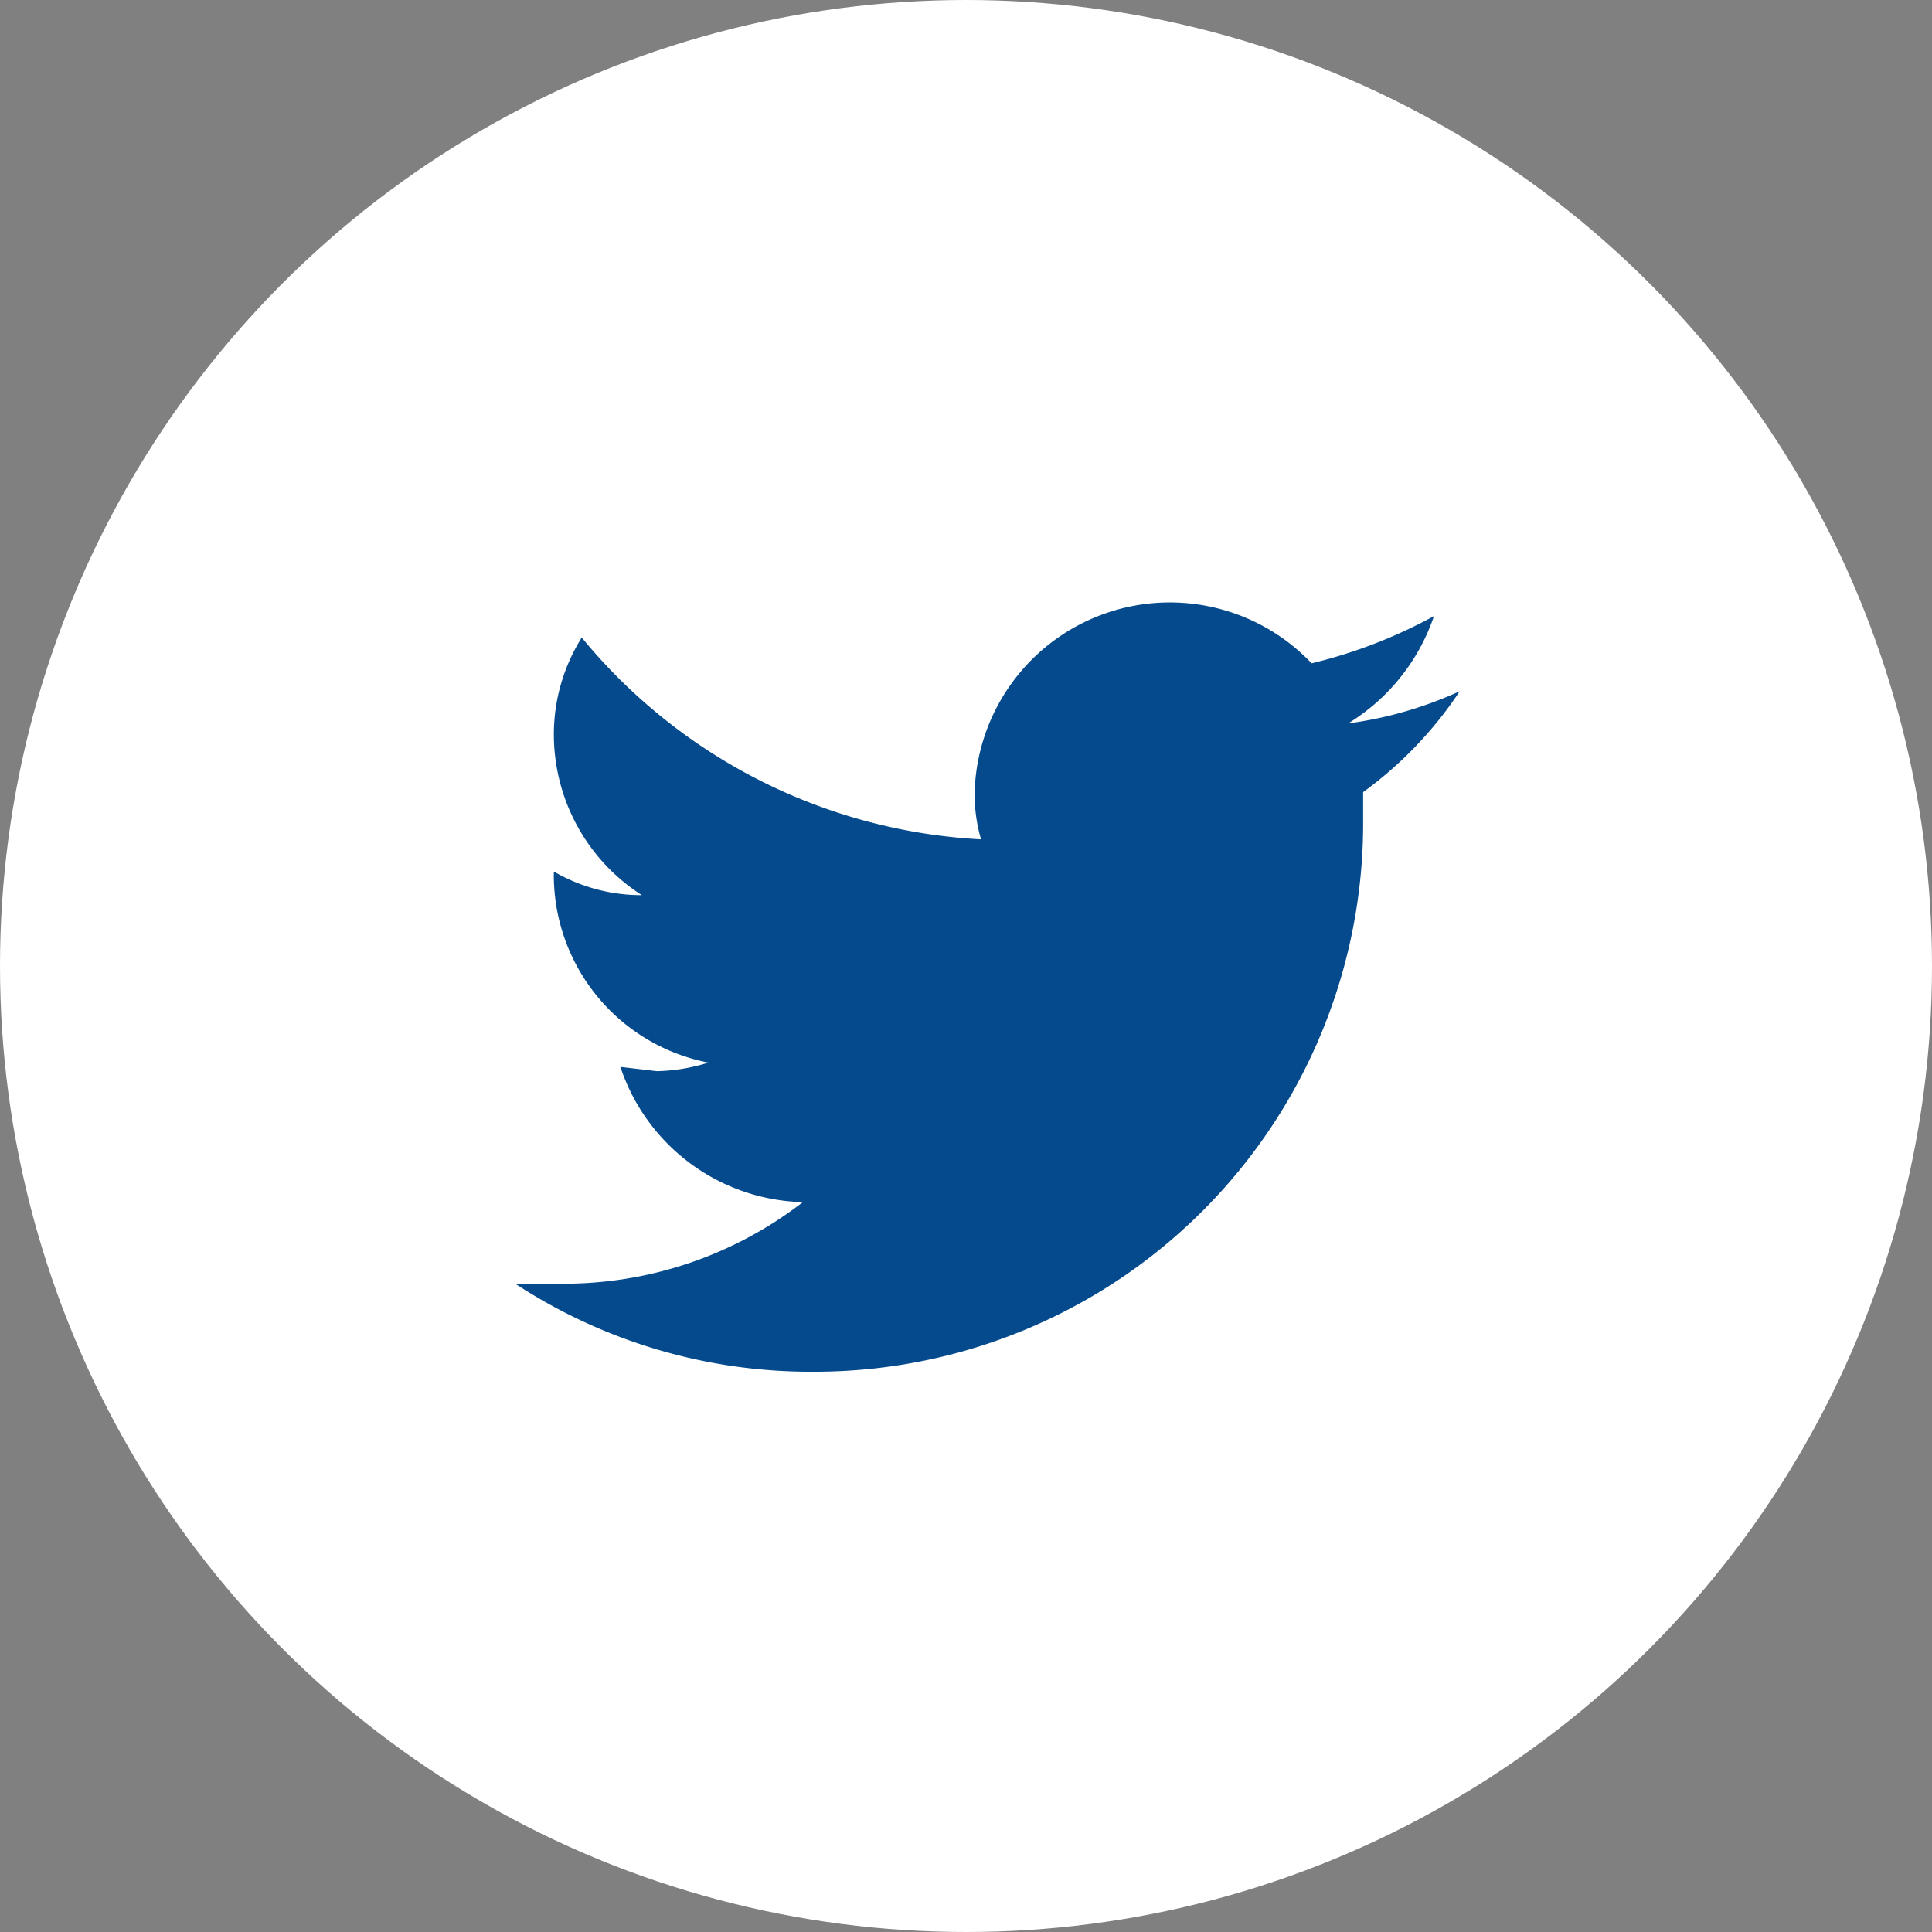 <svg xmlns="http://www.w3.org/2000/svg" xmlns:xlink="http://www.w3.org/1999/xlink" width="45" height="45" viewBox="0 0 45 45"><rect x="0" y="0" width="45" height="45" fill="#808080" stroke="none"/><defs><style>.a,.e{fill:#044a8c;}.a{stroke:#707070;}.b{fill:#fff;}.c{clip-path:url(#a);}.d{fill:none;}</style><clipPath id="a"><rect class="a" width="24" height="24"/></clipPath></defs><circle class="b" cx="22.5" cy="22.5" r="22.5"/><g class="c" transform="translate(11 11)"><rect class="d" width="24" height="24"/><rect class="d" width="24" height="24"/><g transform="translate(1 3.032)"><path class="e" d="M23.667,7.121a9.15,9.15,0,0,1-2.6.75,4.7,4.7,0,0,0,2-2.5,11.6,11.6,0,0,1-2.85,1.1,4.55,4.55,0,0,0-7.85,3.05,3.8,3.8,0,0,0,.15,1.05,12.9,12.9,0,0,1-9.3-4.7,4.25,4.25,0,0,0-.65,2.25,4.45,4.45,0,0,0,2.05,3.75,4.05,4.05,0,0,1-2.05-.55h0a4.45,4.45,0,0,0,3.6,4.45,4.3,4.3,0,0,1-1.2.2l-.85-.1a4.6,4.6,0,0,0,4.25,3.15,9.1,9.1,0,0,1-5.6,1.9h-1.1a12.55,12.55,0,0,0,6.9,2.05,12.778,12.778,0,0,0,12.85-12.85v-.65a9.15,9.15,0,0,0,2.25-2.35Z" transform="translate(-1.667 -5.053)"/></g></g></svg>
